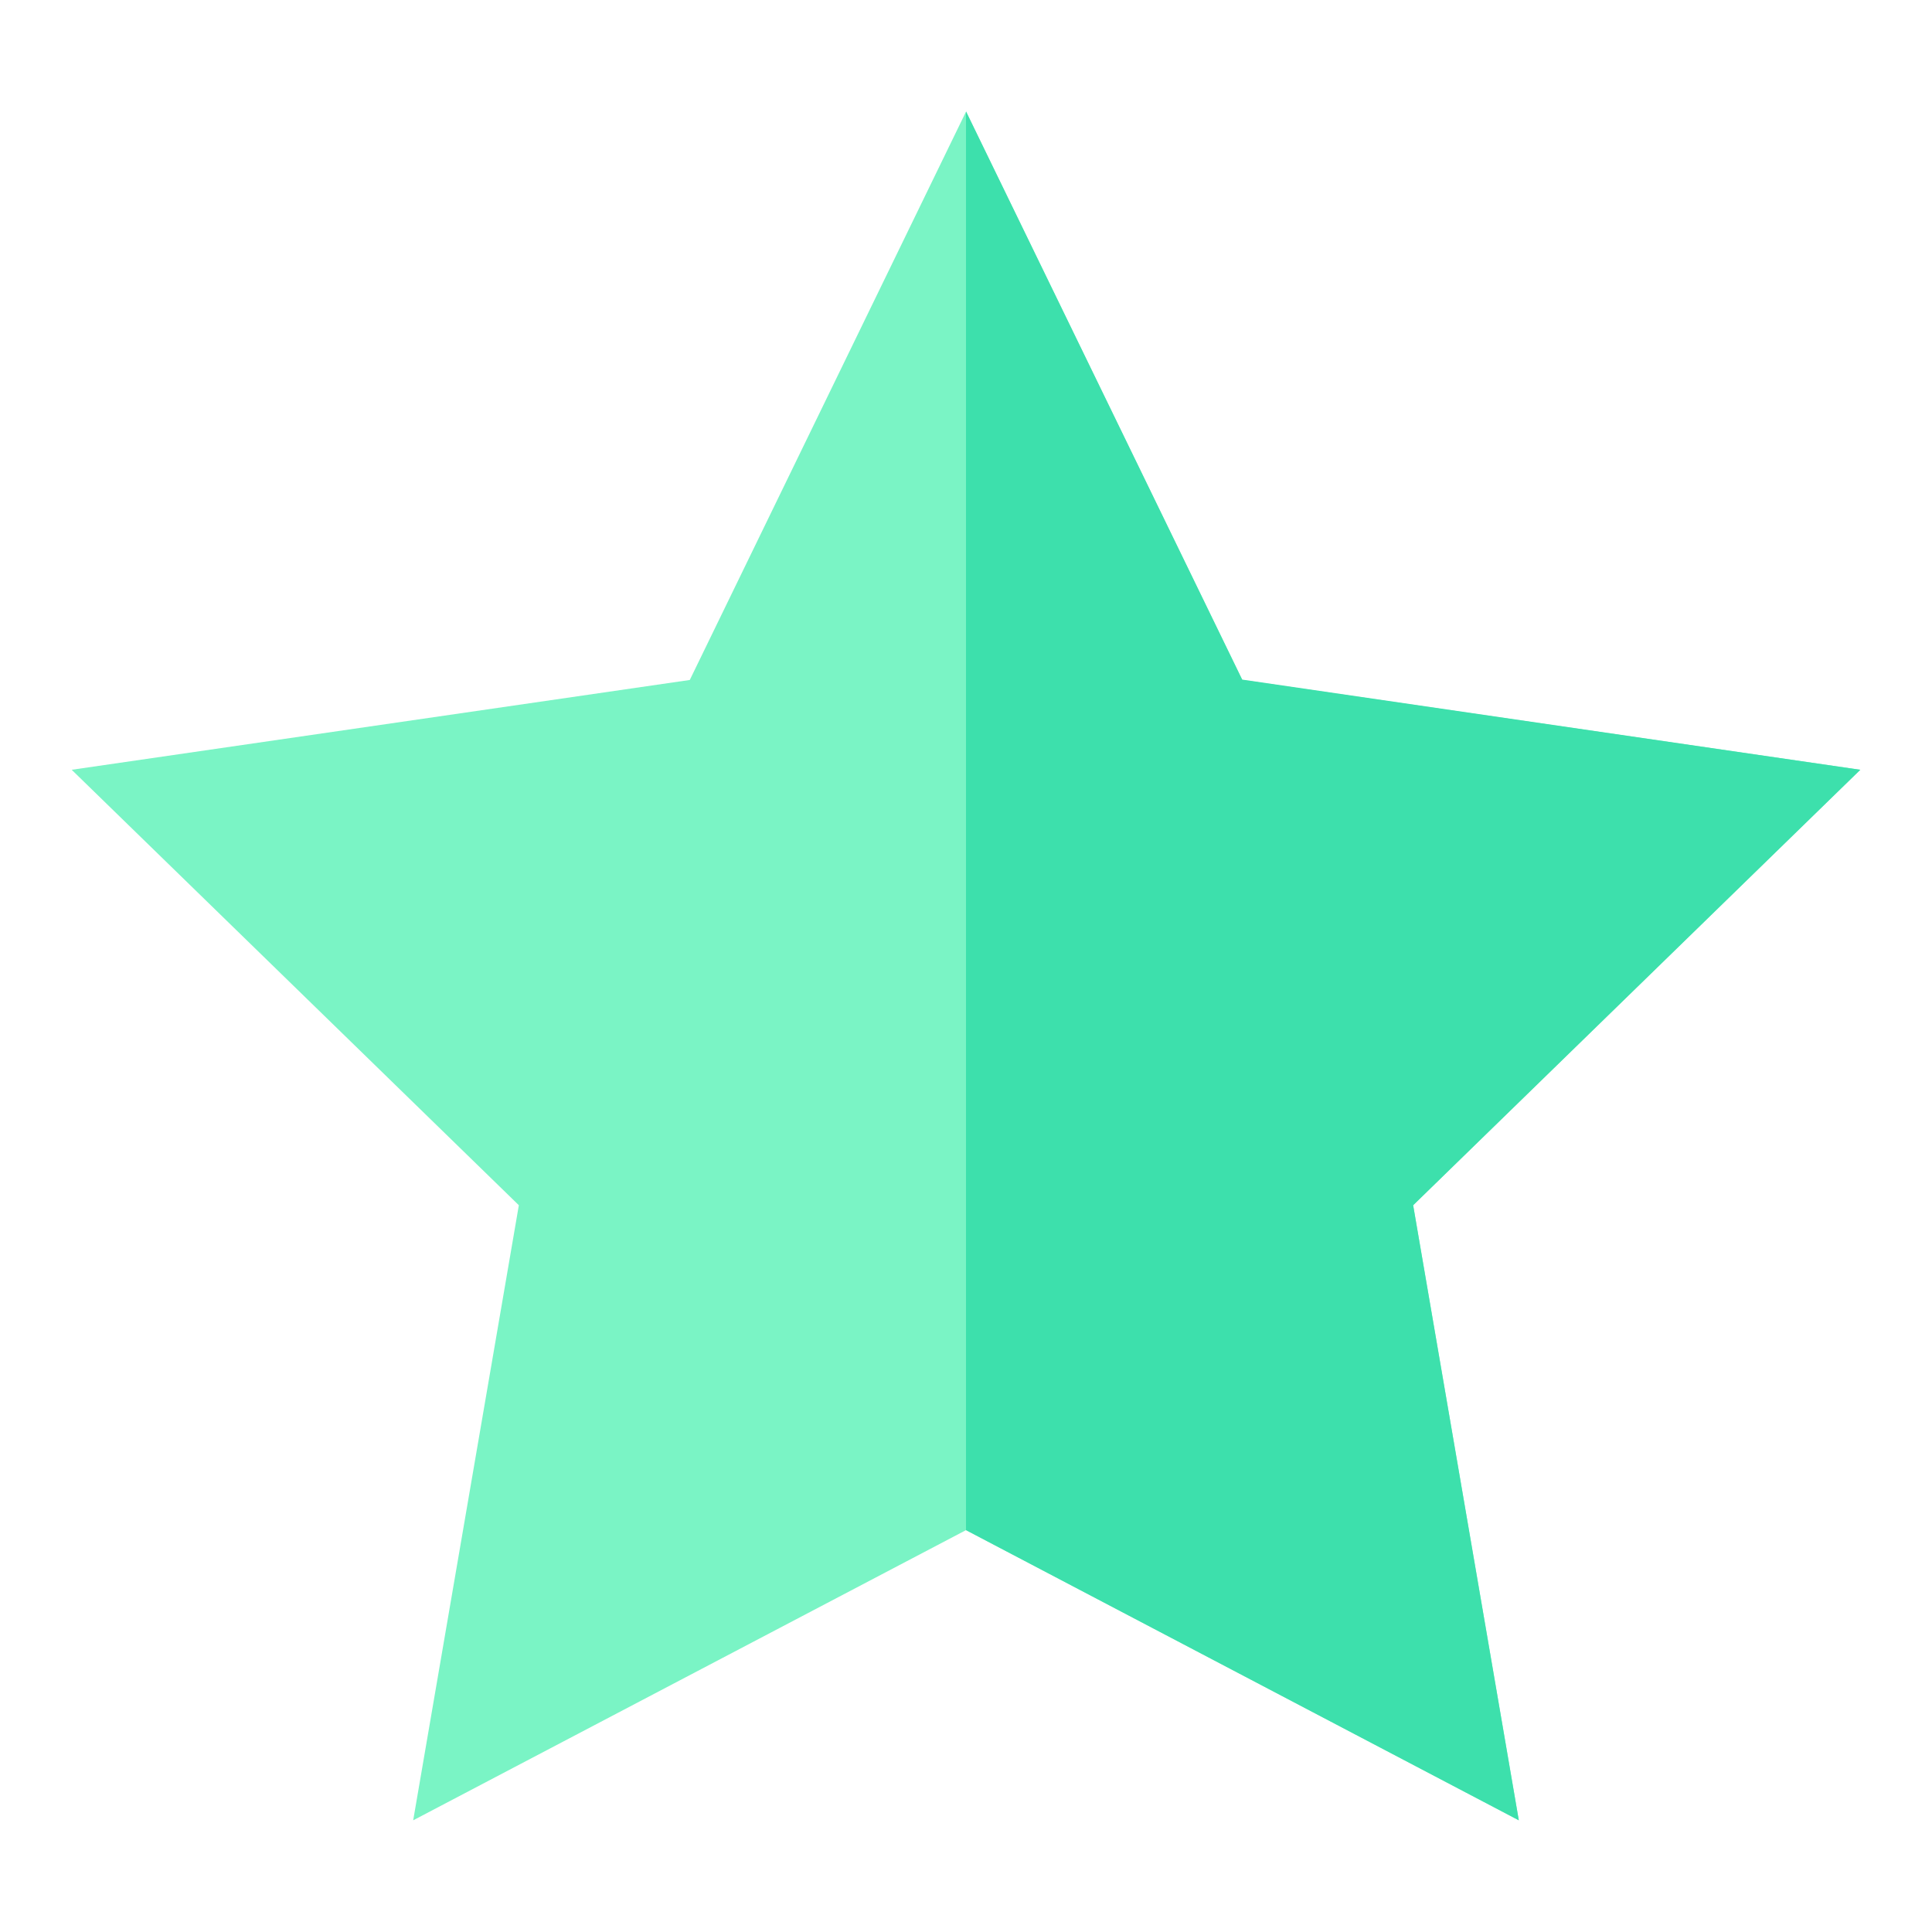<?xml version="1.0" encoding="UTF-8"?> <!-- Generator: Adobe Illustrator 22.0.1, SVG Export Plug-In . SVG Version: 6.00 Build 0) --> <svg xmlns="http://www.w3.org/2000/svg" xmlns:xlink="http://www.w3.org/1999/xlink" id="Capa_1" x="0px" y="0px" viewBox="0 0 512 512" style="enable-background:new 0 0 512 512;" xml:space="preserve"> <style type="text/css"> .st0{fill:#7AF4C5;} .st1{fill:#3DE0AC;} </style> <g> <path class="st0" d="M493,204l-163.8-23.8L256,29.6l-73.2,150.6L19,204l118.5,115.4l-28,163L256,405.5l146.5,76.9l-28-163L493,204z "></path> <path class="st1" d="M374.5,319.4l28,163L256,405.5v-376l73.2,150.6L493,204L374.5,319.4z"></path> </g> </svg> 